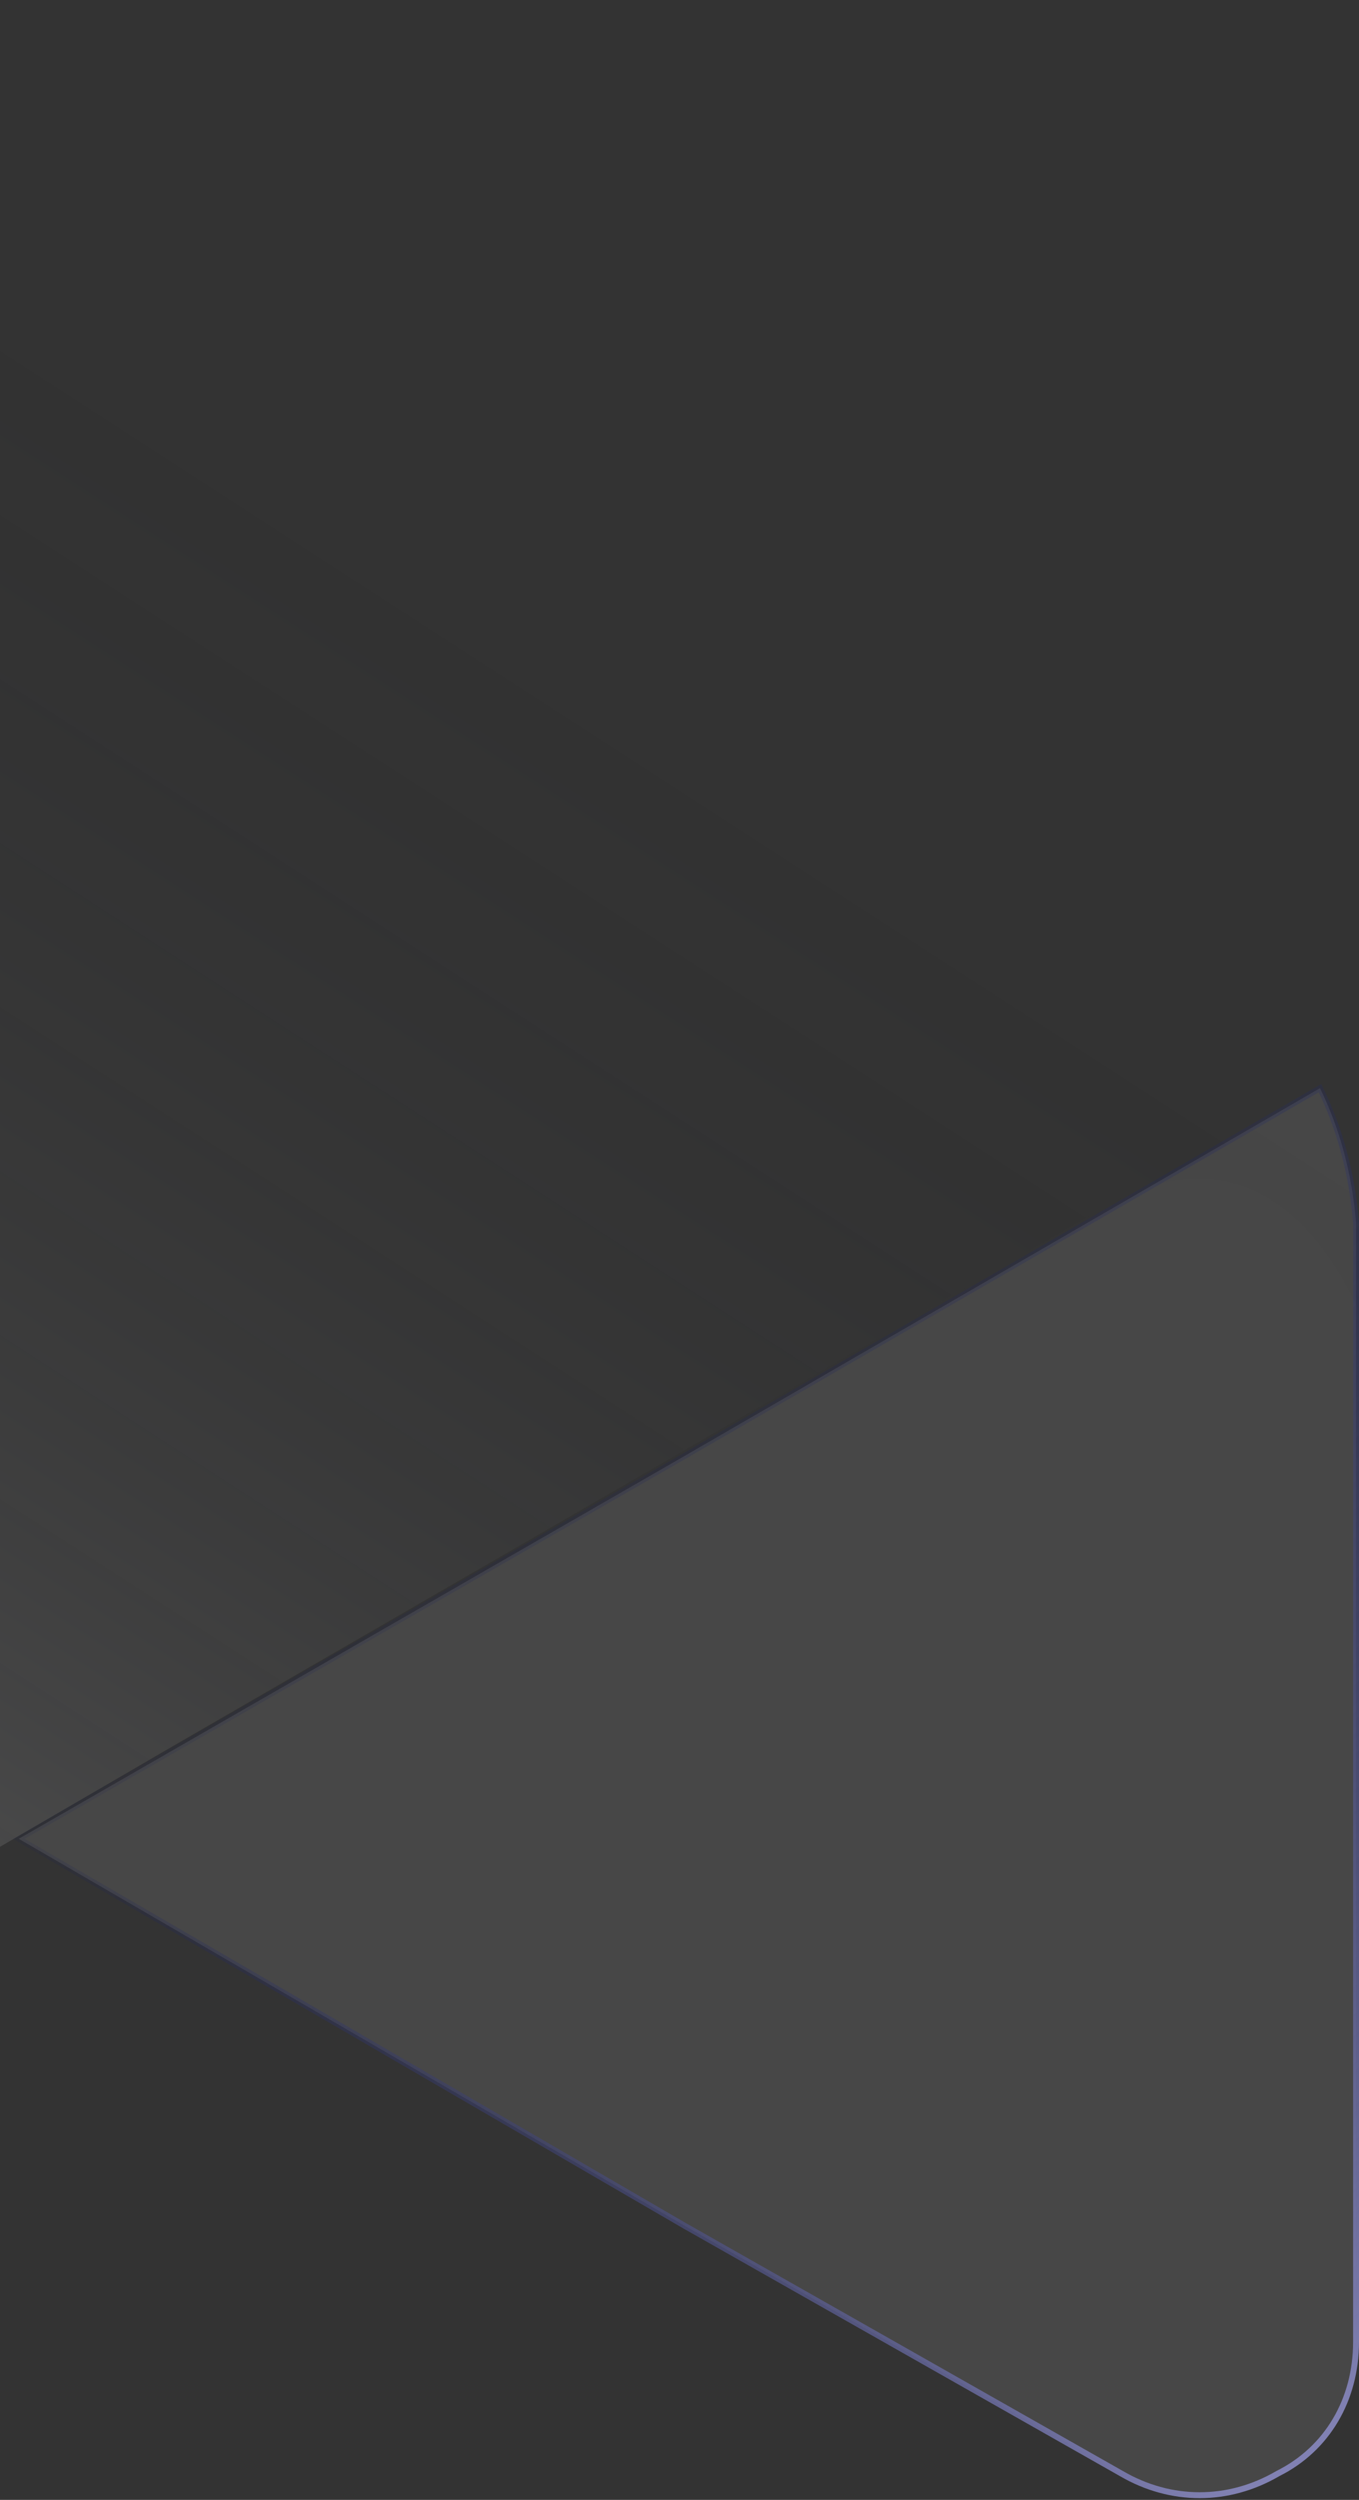 <svg width="230" height="423" viewBox="0 0 230 423" fill="none" xmlns="http://www.w3.org/2000/svg">
<rect x="0" y="0" width="230" height="423" fill="#333333" stroke="none"/>
<path d="M189.795 418.546C198.157 423.422 207.902 423.422 216.264 418.546L216.277 418.538L216.292 418.53C224.626 414.364 229.501 406.032 229.501 396.272V206.858C228.81 198.602 226.774 191.026 223.4 184.125L115.986 246.287L115.984 246.288L3.179 311.138L115.981 376.68L115.982 376.679L189.79 418.543L189.795 418.546Z" fill="white" fill-opacity="0.1" stroke="url(#paint0_linear_862_3447)"/>
<path d="M-100.021 370.721L29.15 295.518L187.412 203.994C203.737 194.77 219.352 199.027 229.999 221.733V206.832C229.289 198.318 227.16 190.512 223.611 183.417C219.352 176.321 213.674 170.645 205.867 166.397L29.15 64.22L-100.021 -10.274C-114.927 -18.788 -132.672 -18.788 -147.577 -10.274C-162.473 -1.759 -171 13.142 -171 30.161V329.577C-171 346.606 -162.473 361.497 -147.577 370.721C-132.672 379.236 -114.927 379.236 -100.021 370.721Z" fill="url(#paint1_linear_862_3447)"/>
<defs>
<linearGradient id="paint0_linear_862_3447" x1="208.964" y1="422.703" x2="61.701" y2="237.079" gradientUnits="userSpaceOnUse">
<stop stop-color="#8181B3"/>
<stop offset="1" stop-color="#020B50" stop-opacity="0"/>
</linearGradient>
<linearGradient id="paint1_linear_862_3447" x1="-143.522" y1="377.193" x2="50.108" y2="77.946" gradientUnits="userSpaceOnUse">
<stop stop-color="white" stop-opacity="0.3"/>
<stop offset="1" stop-color="#08090D" stop-opacity="0"/>
</linearGradient>
</defs>
</svg>
